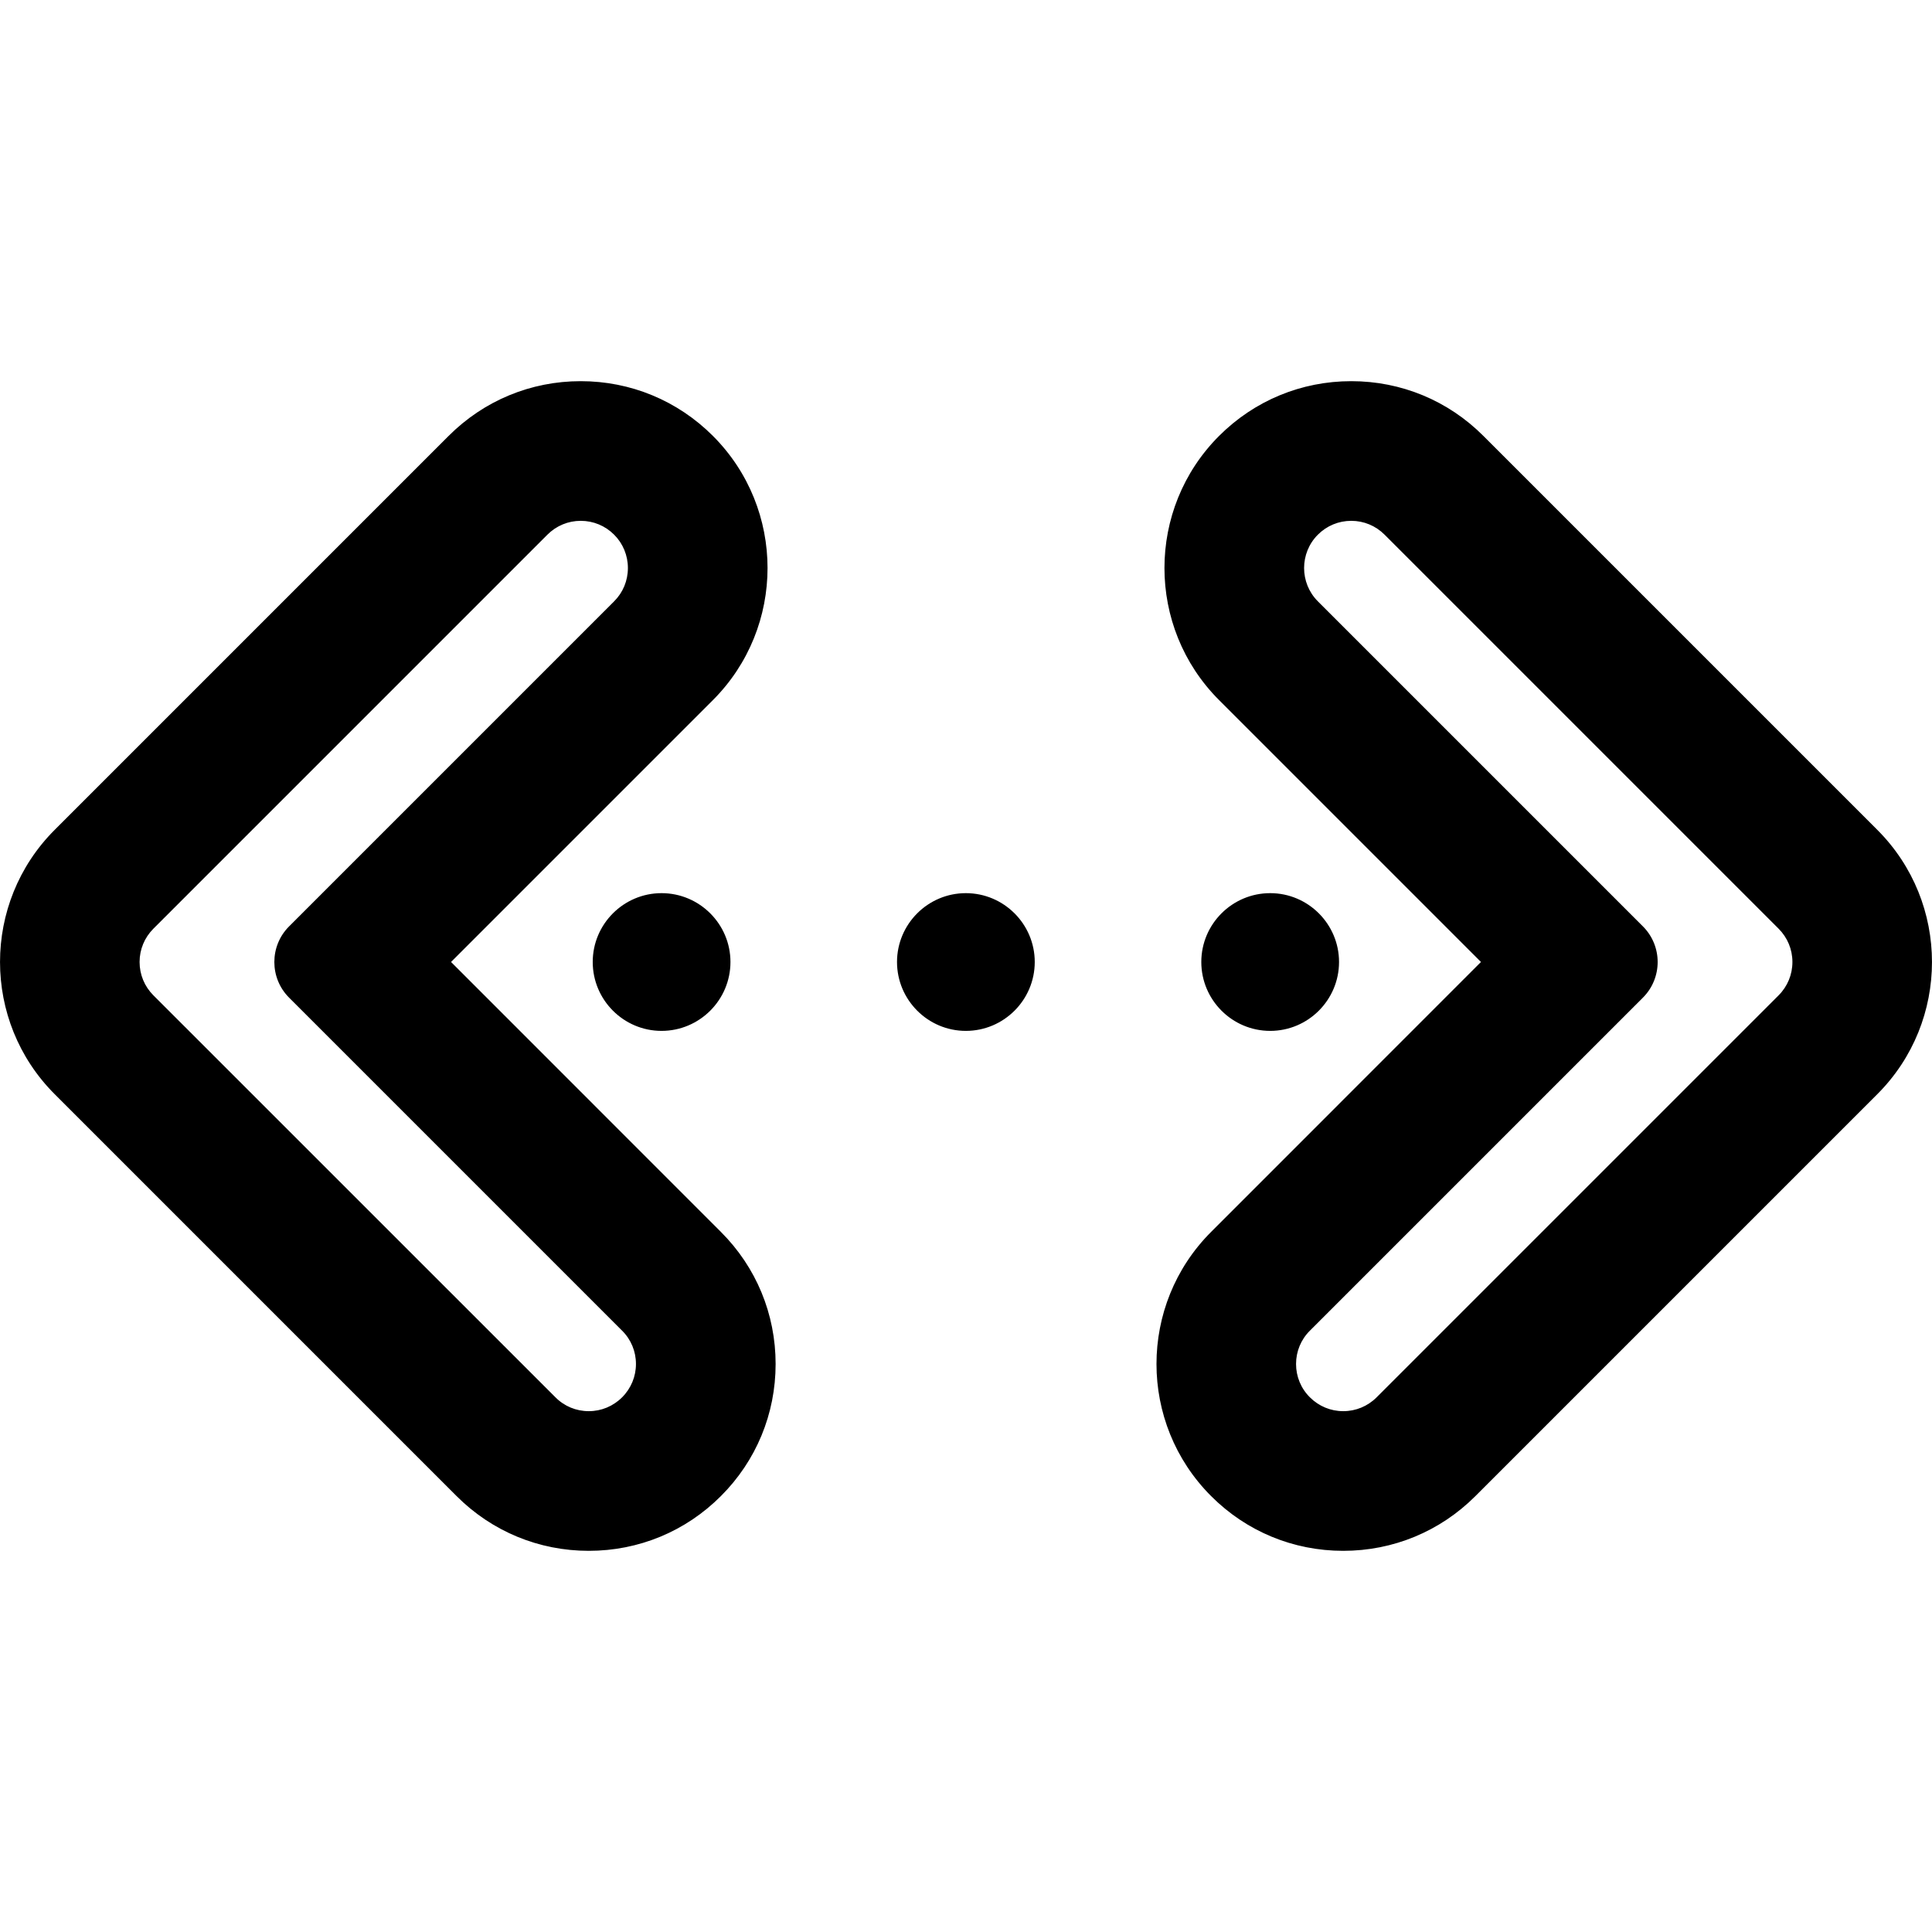 <svg width="24" height="24" viewBox="0 0 24 24" fill="none" xmlns="http://www.w3.org/2000/svg">
<g clip-path="url(#clip0_8_55)">
<path d="M8.218 12.786C8.68 12.786 9.054 12.412 9.054 11.95C9.054 11.489 8.68 11.115 8.218 11.115C7.757 11.115 7.383 11.489 7.383 11.95C7.383 12.412 7.757 12.786 8.218 12.786Z" fill="black"/>
<path d="M8.218 12.806C7.747 12.806 7.363 12.422 7.363 11.95C7.363 11.479 7.747 11.095 8.218 11.095C8.69 11.095 9.074 11.479 9.074 11.95C9.074 12.422 8.69 12.806 8.218 12.806ZM8.218 11.134C7.768 11.134 7.402 11.5 7.402 11.95C7.402 12.4 7.768 12.766 8.218 12.766C8.668 12.766 9.034 12.4 9.034 11.95C9.034 11.5 8.668 11.134 8.218 11.134Z" fill="black"/>
<path d="M11.998 12.786C12.46 12.786 12.834 12.412 12.834 11.95C12.834 11.489 12.46 11.115 11.998 11.115C11.537 11.115 11.163 11.489 11.163 11.95C11.163 12.412 11.537 12.786 11.998 12.786Z" fill="black"/>
<path d="M11.998 12.806C11.527 12.806 11.143 12.422 11.143 11.95C11.143 11.479 11.527 11.095 11.998 11.095C12.47 11.095 12.854 11.479 12.854 11.95C12.854 12.422 12.47 12.806 11.998 12.806ZM11.998 11.134C11.549 11.134 11.182 11.5 11.182 11.95C11.182 12.4 11.549 12.766 11.998 12.766C12.448 12.766 12.814 12.4 12.814 11.95C12.814 11.5 12.448 11.134 11.998 11.134Z" fill="black"/>
<path d="M15.779 12.786C16.24 12.786 16.614 12.412 16.614 11.95C16.614 11.489 16.24 11.115 15.779 11.115C15.317 11.115 14.943 11.489 14.943 11.95C14.943 12.412 15.317 12.786 15.779 12.786Z" fill="black"/>
<path d="M15.779 12.806C15.307 12.806 14.923 12.422 14.923 11.95C14.923 11.479 15.307 11.095 15.779 11.095C16.25 11.095 16.634 11.479 16.634 11.95C16.634 12.422 16.25 12.806 15.779 12.806ZM15.779 11.134C15.329 11.134 14.963 11.5 14.963 11.95C14.963 12.4 15.329 12.766 15.779 12.766C16.229 12.766 16.595 12.4 16.595 11.95C16.595 11.5 16.229 11.134 15.779 11.134Z" fill="black"/>
<path d="M5.686 18.571C6.121 19.006 6.699 19.245 7.314 19.245C7.928 19.245 8.506 19.006 8.941 18.571C9.376 18.137 9.615 17.559 9.615 16.944C9.615 16.329 9.376 15.751 8.941 15.317L5.575 11.95L8.842 8.683C9.739 7.786 9.739 6.326 8.842 5.429C8.407 4.994 7.829 4.755 7.214 4.755C6.6 4.755 6.022 4.994 5.587 5.429L0.693 10.323C-0.205 11.22 -0.205 12.68 0.693 13.578L5.686 18.571ZM1.892 11.522L6.786 6.628C6.904 6.51 7.059 6.45 7.214 6.45C7.369 6.45 7.524 6.51 7.643 6.628C7.879 6.864 7.879 7.248 7.643 7.484L3.605 11.522C3.368 11.759 3.368 12.142 3.605 12.379L7.742 16.516C7.979 16.752 7.979 17.136 7.742 17.372C7.624 17.49 7.469 17.55 7.314 17.55C7.159 17.55 7.004 17.49 6.885 17.372L1.892 12.379C1.655 12.142 1.655 11.759 1.892 11.522Z" fill="black"/>
<path d="M7.314 19.265C6.694 19.265 6.111 19.024 5.672 18.585L0.679 13.592C-0.226 12.687 -0.226 11.214 0.679 10.309L5.573 5.415C6.012 4.976 6.594 4.735 7.214 4.735C7.834 4.735 8.417 4.976 8.856 5.415C9.761 6.32 9.761 7.792 8.856 8.697L5.603 11.95L8.955 15.303C9.394 15.741 9.635 16.324 9.635 16.944C9.635 17.564 9.394 18.147 8.955 18.585C8.517 19.024 7.934 19.265 7.314 19.265ZM7.214 4.774C6.605 4.774 6.032 5.012 5.601 5.443L0.707 10.337C-0.183 11.227 -0.183 12.674 0.707 13.564L5.7 18.557C6.131 18.988 6.704 19.226 7.314 19.226C7.923 19.226 8.496 18.988 8.927 18.557C9.358 18.126 9.595 17.553 9.595 16.944C9.595 16.334 9.358 15.761 8.927 15.331L5.547 11.95L8.828 8.669C9.717 7.78 9.717 6.332 8.828 5.443C8.397 5.012 7.824 4.774 7.214 4.774ZM7.314 17.569C7.147 17.569 6.99 17.504 6.871 17.386L1.878 12.393C1.76 12.274 1.695 12.117 1.695 11.95C1.695 11.783 1.76 11.626 1.878 11.508L6.772 6.614C6.89 6.496 7.047 6.431 7.214 6.431C7.381 6.431 7.539 6.496 7.657 6.614C7.775 6.732 7.84 6.889 7.84 7.056C7.84 7.223 7.775 7.38 7.657 7.498L3.619 11.536C3.391 11.764 3.391 12.136 3.619 12.365L7.756 16.502C7.874 16.62 7.939 16.777 7.939 16.944C7.939 17.111 7.874 17.268 7.756 17.386C7.638 17.504 7.481 17.569 7.314 17.569ZM7.214 6.47C7.058 6.47 6.911 6.531 6.8 6.642L1.906 11.536C1.795 11.647 1.734 11.794 1.734 11.95C1.734 12.107 1.795 12.254 1.906 12.365L6.9 17.358C7.01 17.469 7.157 17.53 7.314 17.53C7.47 17.53 7.617 17.469 7.728 17.358C7.839 17.247 7.9 17.1 7.9 16.944C7.9 16.787 7.839 16.64 7.728 16.53L3.591 12.393C3.347 12.149 3.347 11.752 3.591 11.508L7.629 7.47C7.739 7.36 7.8 7.213 7.8 7.056C7.8 6.9 7.739 6.752 7.629 6.642C7.518 6.531 7.371 6.47 7.214 6.47Z" fill="black"/>
<path d="M18.413 5.429C17.978 4.994 17.4 4.755 16.786 4.755C16.171 4.755 15.593 4.994 15.158 5.429C14.261 6.326 14.261 7.786 15.158 8.683L18.425 11.95L15.059 15.317C14.162 16.214 14.162 17.674 15.059 18.571C15.493 19.006 16.072 19.245 16.686 19.245C17.301 19.245 17.879 19.006 18.314 18.571L23.307 13.578C24.205 12.68 24.205 11.22 23.307 10.323L18.413 5.429ZM22.108 12.379L17.114 17.372C16.996 17.491 16.841 17.55 16.686 17.55C16.531 17.55 16.376 17.491 16.258 17.372C16.021 17.136 16.021 16.752 16.258 16.516L20.395 12.379C20.632 12.142 20.632 11.759 20.395 11.522L16.357 7.484C16.121 7.248 16.121 6.864 16.357 6.628C16.476 6.51 16.631 6.45 16.785 6.45C16.941 6.45 17.096 6.51 17.214 6.628L22.108 11.522C22.345 11.759 22.345 12.142 22.108 12.379Z" fill="black"/>
<path d="M16.686 19.265C16.066 19.265 15.483 19.024 15.045 18.585C14.14 17.68 14.14 16.208 15.045 15.303L18.397 11.95L15.144 8.697C14.239 7.792 14.239 6.32 15.144 5.415C15.583 4.976 16.166 4.735 16.786 4.735C17.406 4.735 17.989 4.976 18.427 5.415L23.321 10.309C24.226 11.214 24.226 12.687 23.321 13.592L18.328 18.585C17.889 19.024 17.306 19.265 16.686 19.265ZM16.786 4.774C16.176 4.774 15.603 5.012 15.172 5.443C14.283 6.332 14.283 7.78 15.172 8.669L18.453 11.95L15.073 15.331C14.183 16.22 14.183 17.668 15.073 18.557C15.504 18.988 16.077 19.226 16.686 19.226C17.296 19.226 17.869 18.988 18.3 18.557L23.293 13.564C24.183 12.674 24.183 11.227 23.293 10.337L18.399 5.443C17.968 5.012 17.395 4.774 16.786 4.774ZM16.686 17.569C16.519 17.569 16.362 17.504 16.244 17.386C16.126 17.268 16.061 17.111 16.061 16.944C16.061 16.777 16.126 16.62 16.244 16.502L20.381 12.365C20.61 12.136 20.61 11.764 20.381 11.536L16.343 7.498C16.099 7.254 16.099 6.858 16.343 6.614C16.462 6.496 16.619 6.431 16.786 6.431C16.953 6.431 17.11 6.496 17.228 6.614L22.122 11.508C22.24 11.626 22.305 11.783 22.305 11.95C22.305 12.117 22.24 12.274 22.122 12.393L17.128 17.386C17.01 17.504 16.853 17.569 16.686 17.569ZM16.786 6.47C16.629 6.47 16.482 6.531 16.371 6.642C16.143 6.87 16.143 7.242 16.371 7.47L20.409 11.508C20.653 11.752 20.653 12.149 20.409 12.393L16.272 16.53C16.161 16.64 16.1 16.788 16.1 16.944C16.1 17.1 16.161 17.248 16.272 17.358C16.383 17.469 16.53 17.53 16.686 17.53C16.843 17.53 16.99 17.469 17.101 17.358L22.094 12.365C22.205 12.254 22.266 12.107 22.266 11.95C22.266 11.794 22.205 11.647 22.094 11.536L17.2 6.642C17.089 6.531 16.942 6.47 16.786 6.47Z" fill="black"/>
</g>
<defs>
<clipPath id="clip0_8_55">
<rect width="24" height="24" fill="white"/>
</clipPath>
</defs>
</svg>
